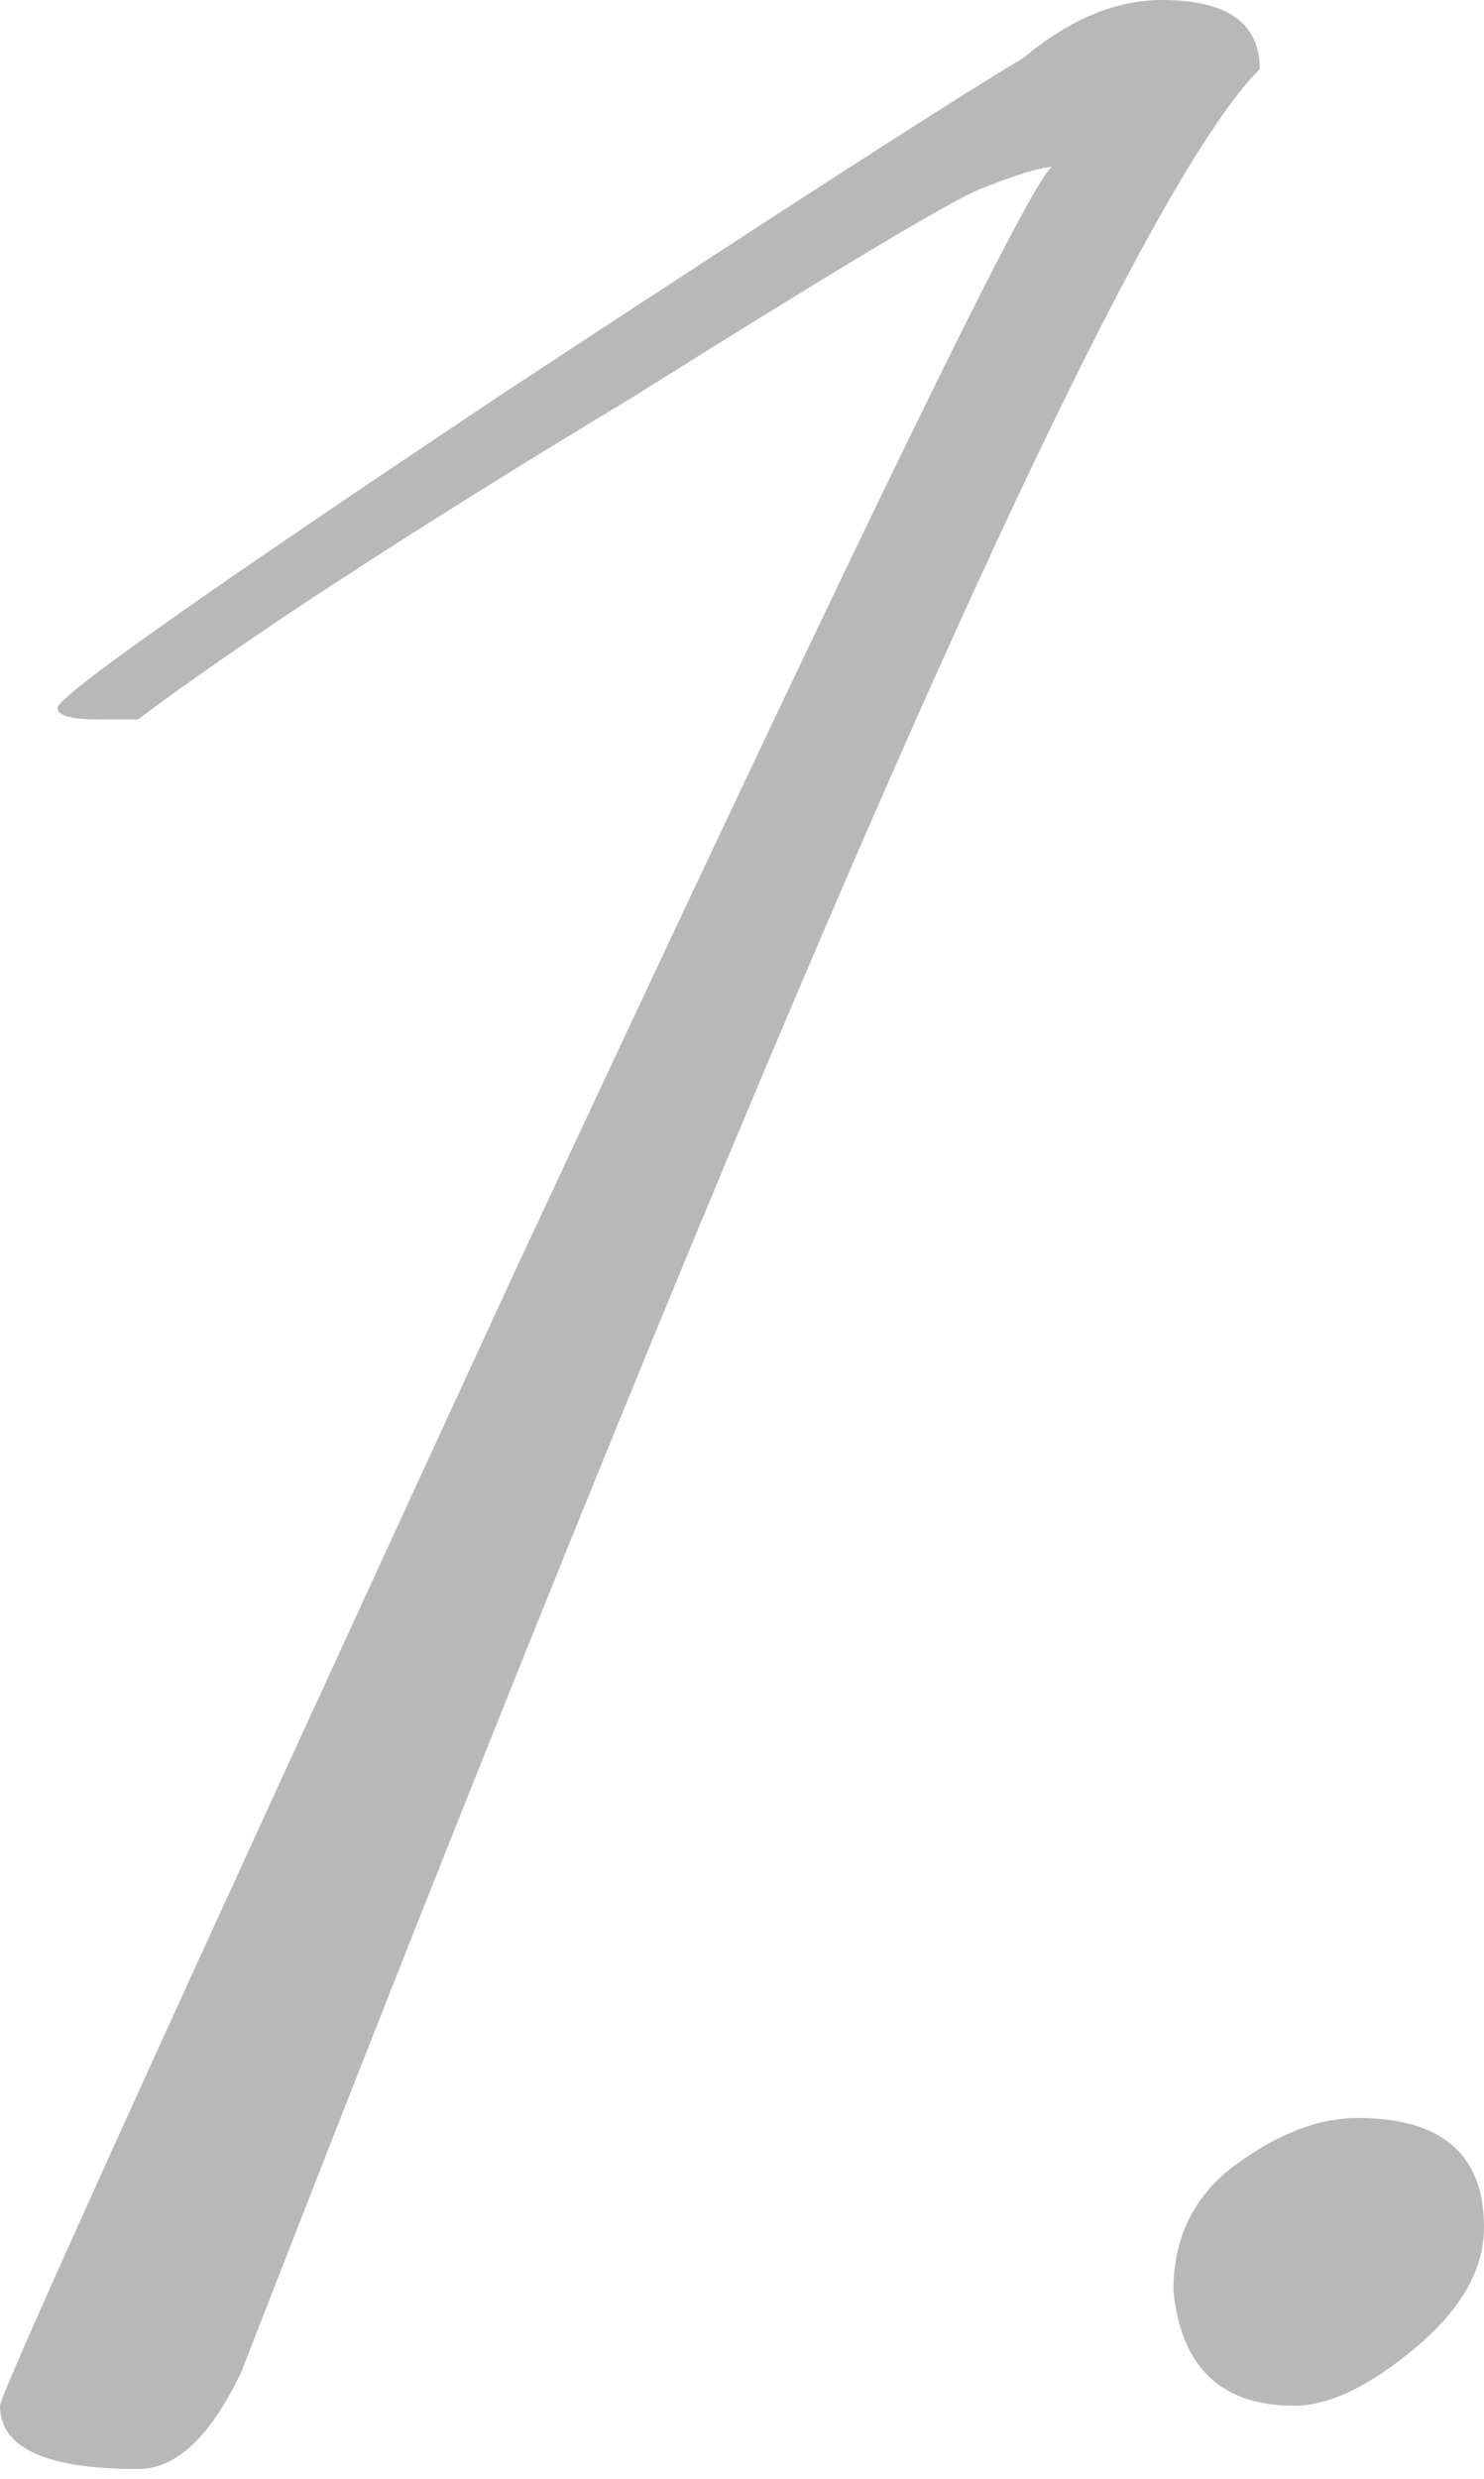 <?xml version="1.0" encoding="UTF-8"?> <svg xmlns="http://www.w3.org/2000/svg" width="115" height="192" viewBox="0 0 115 192" fill="none"> <path d="M97.622 5.349C87.221 15.75 60.921 75.185 18.722 183.654C16.345 188.706 13.67 191.232 10.698 191.232C3.566 191.232 0 189.598 0 186.329C0 185.437 13.224 156.314 39.673 98.959C66.419 41.605 80.386 12.927 81.575 12.927C80.683 12.927 78.751 13.521 75.78 14.71C73.105 15.899 64.19 21.248 49.034 30.758C31.798 41.159 19.019 49.48 10.698 55.72H7.578C5.498 55.72 4.458 55.423 4.458 54.829C4.458 53.937 16.047 45.765 39.227 30.312C60.029 16.642 73.402 8.024 79.346 4.458C82.912 1.486 86.478 0 90.044 0C95.096 0 97.622 1.783 97.622 5.349Z" fill="#B8B8B8"></path> <path d="M115 172.51C115 175.779 113.217 178.899 109.651 181.871C106.085 184.843 102.964 186.329 100.29 186.329C94.643 186.329 91.523 183.357 90.929 177.414C90.929 173.253 92.563 169.984 95.832 167.607C99.101 165.229 102.221 164.041 105.193 164.041C111.731 164.041 115 166.864 115 172.51Z" fill="#B8B8B8"></path> </svg> 